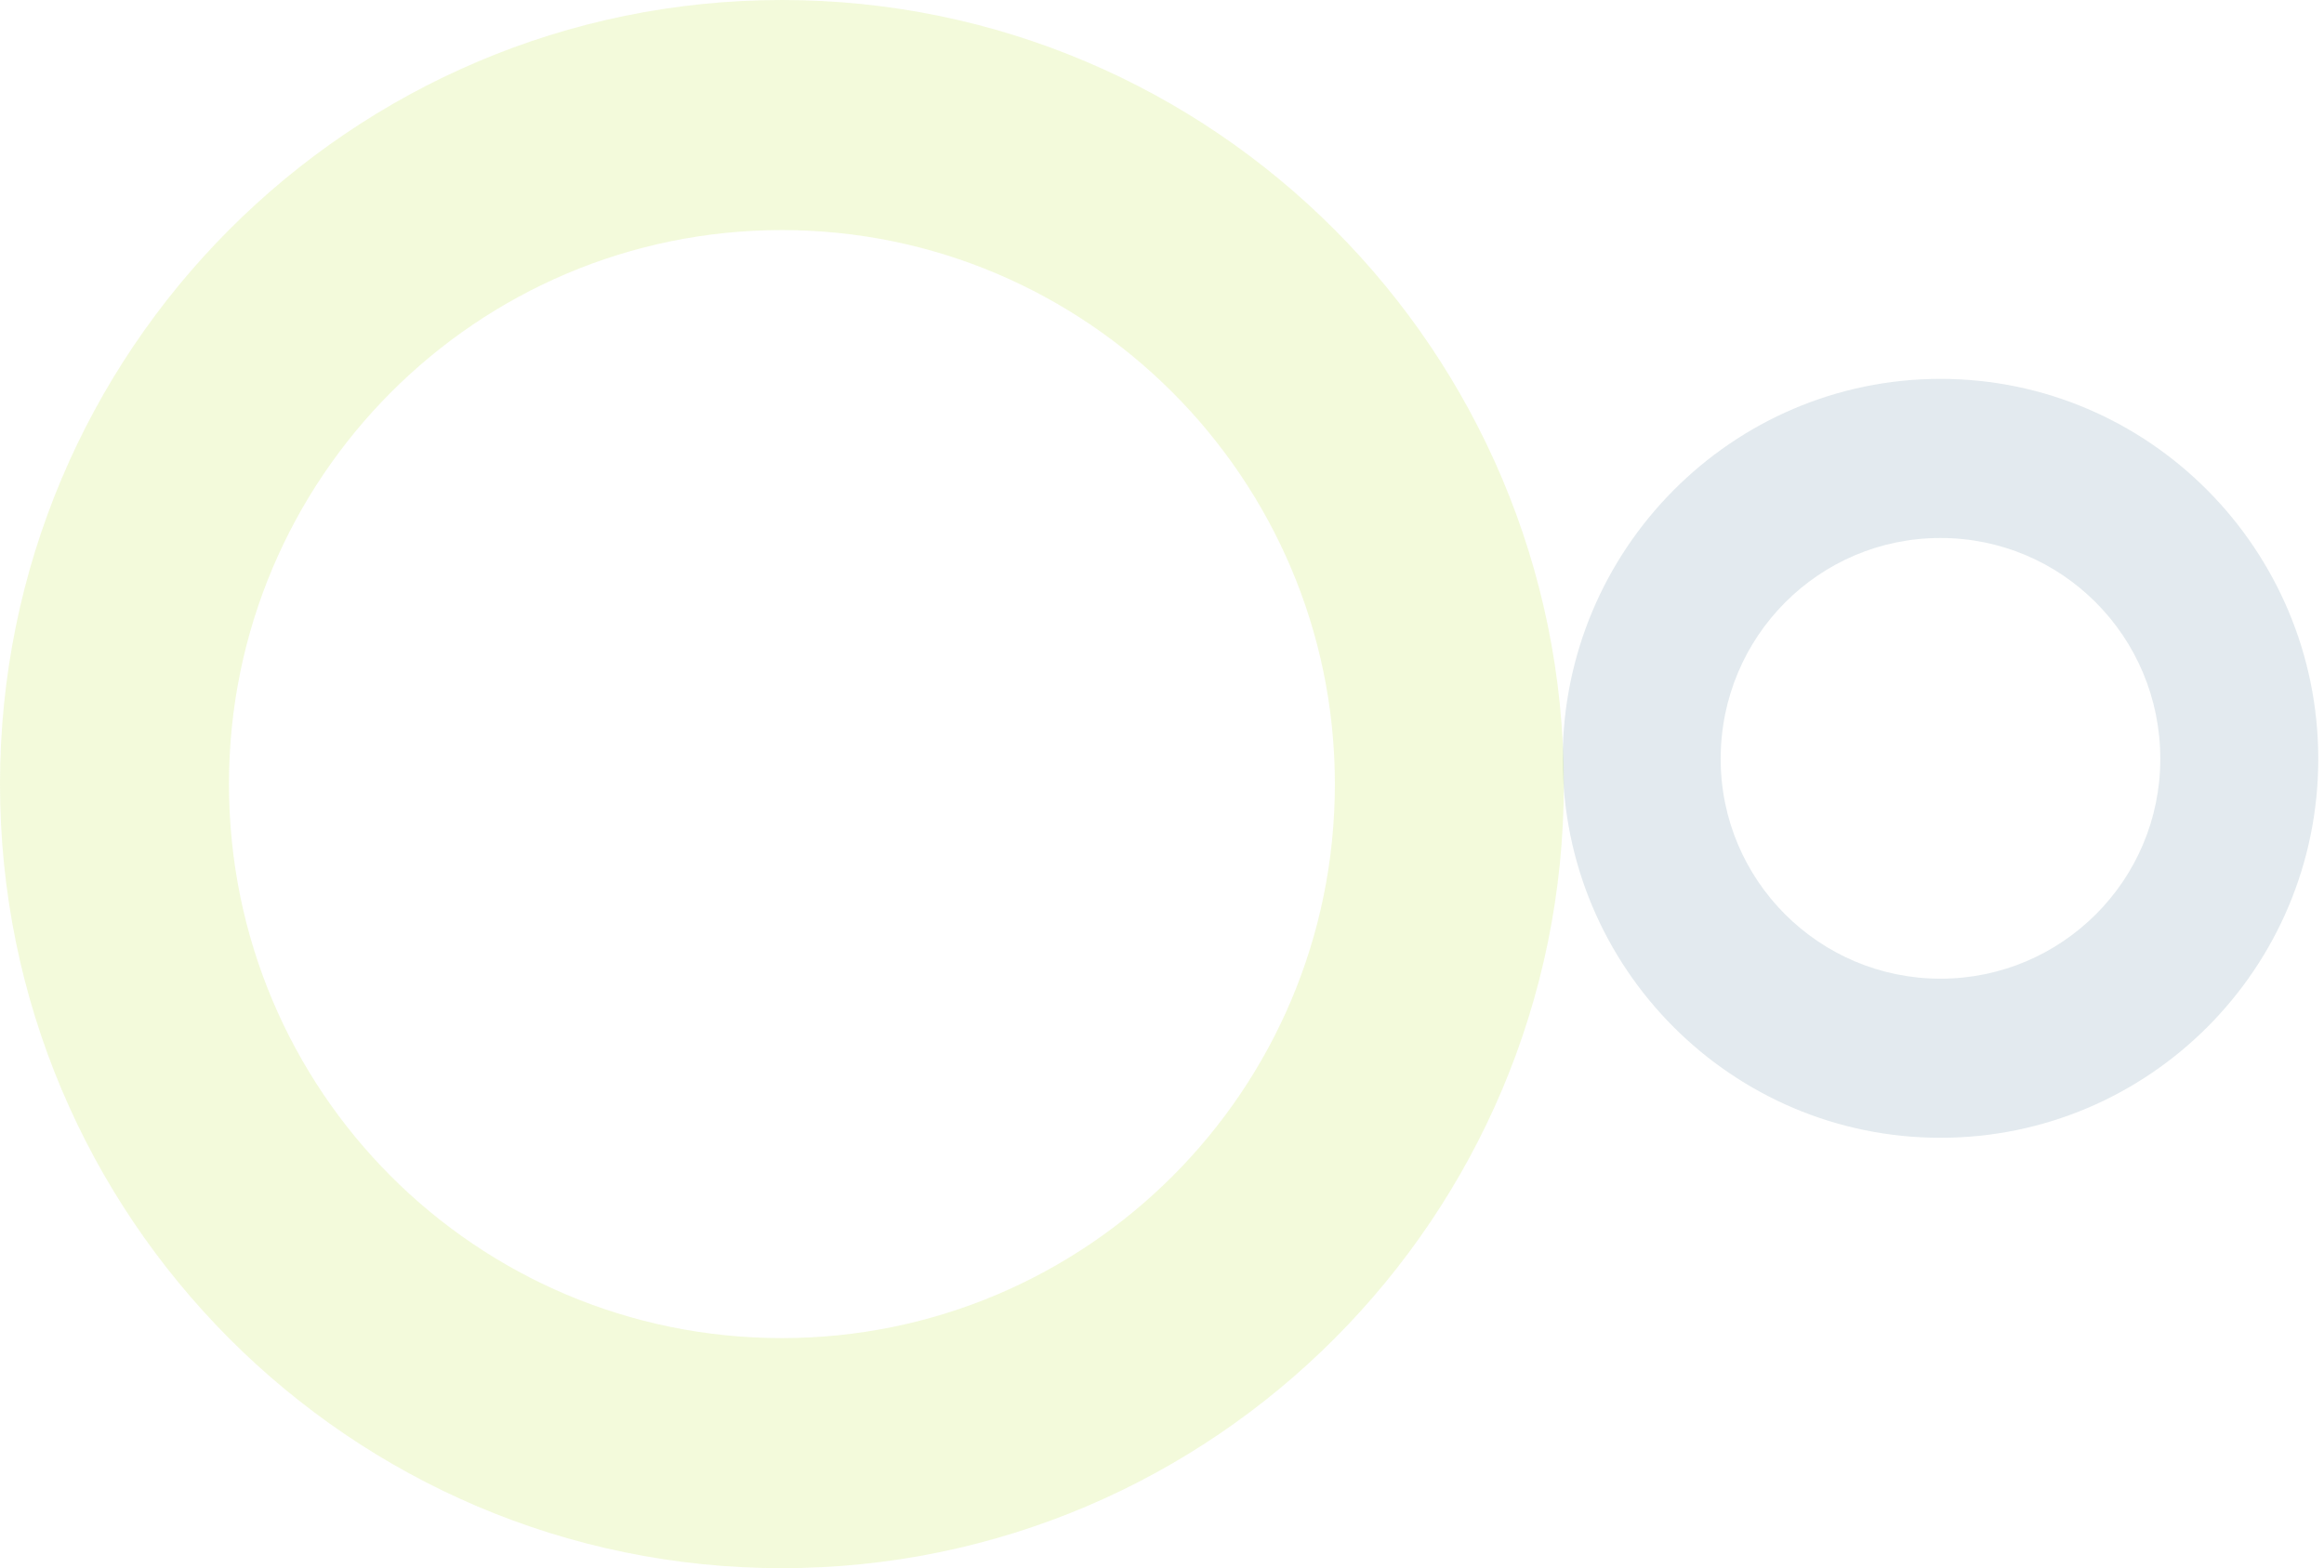 <svg version="1.2" xmlns="http://www.w3.org/2000/svg" viewBox="0 0 203 137" width="203" height="137">
	<title>icon-effortless-validation</title>
	<style>
		.s0 { fill: #9bb5c4 } 
		.s1 { opacity: .2;fill: #c3e64f } 
	</style>
	<g style="opacity: .28">
		<path class="s0" d="m169.5 33.1c-18.2 0-33 14.9-33 33.2 0 18.3 14.8 33.1 33 33.1 18.2 0 33-14.8 33-33.1 0-18.3-14.8-33.2-33-33.2zm0 52.4c-10.6 0-19.2-8.6-19.2-19.2 0-10.7 8.6-19.3 19.2-19.3 10.6 0 19.2 8.6 19.2 19.3 0 10.6-8.6 19.2-19.2 19.2z"/>
	</g>
	<path class="s1" d="m68.3 0c-37.7 0-68.3 30.7-68.3 68.5 0 37.8 30.6 68.5 68.3 68.5 37.7 0 68.3-30.7 68.3-68.5 0-37.8-30.6-68.5-68.3-68.5zm0 116.9c-26.7 0-48.3-21.6-48.3-48.4 0-26.7 21.6-48.4 48.3-48.4 26.6 0 48.3 21.7 48.3 48.4 0 26.8-21.7 48.4-48.3 48.4z"/>
</svg>